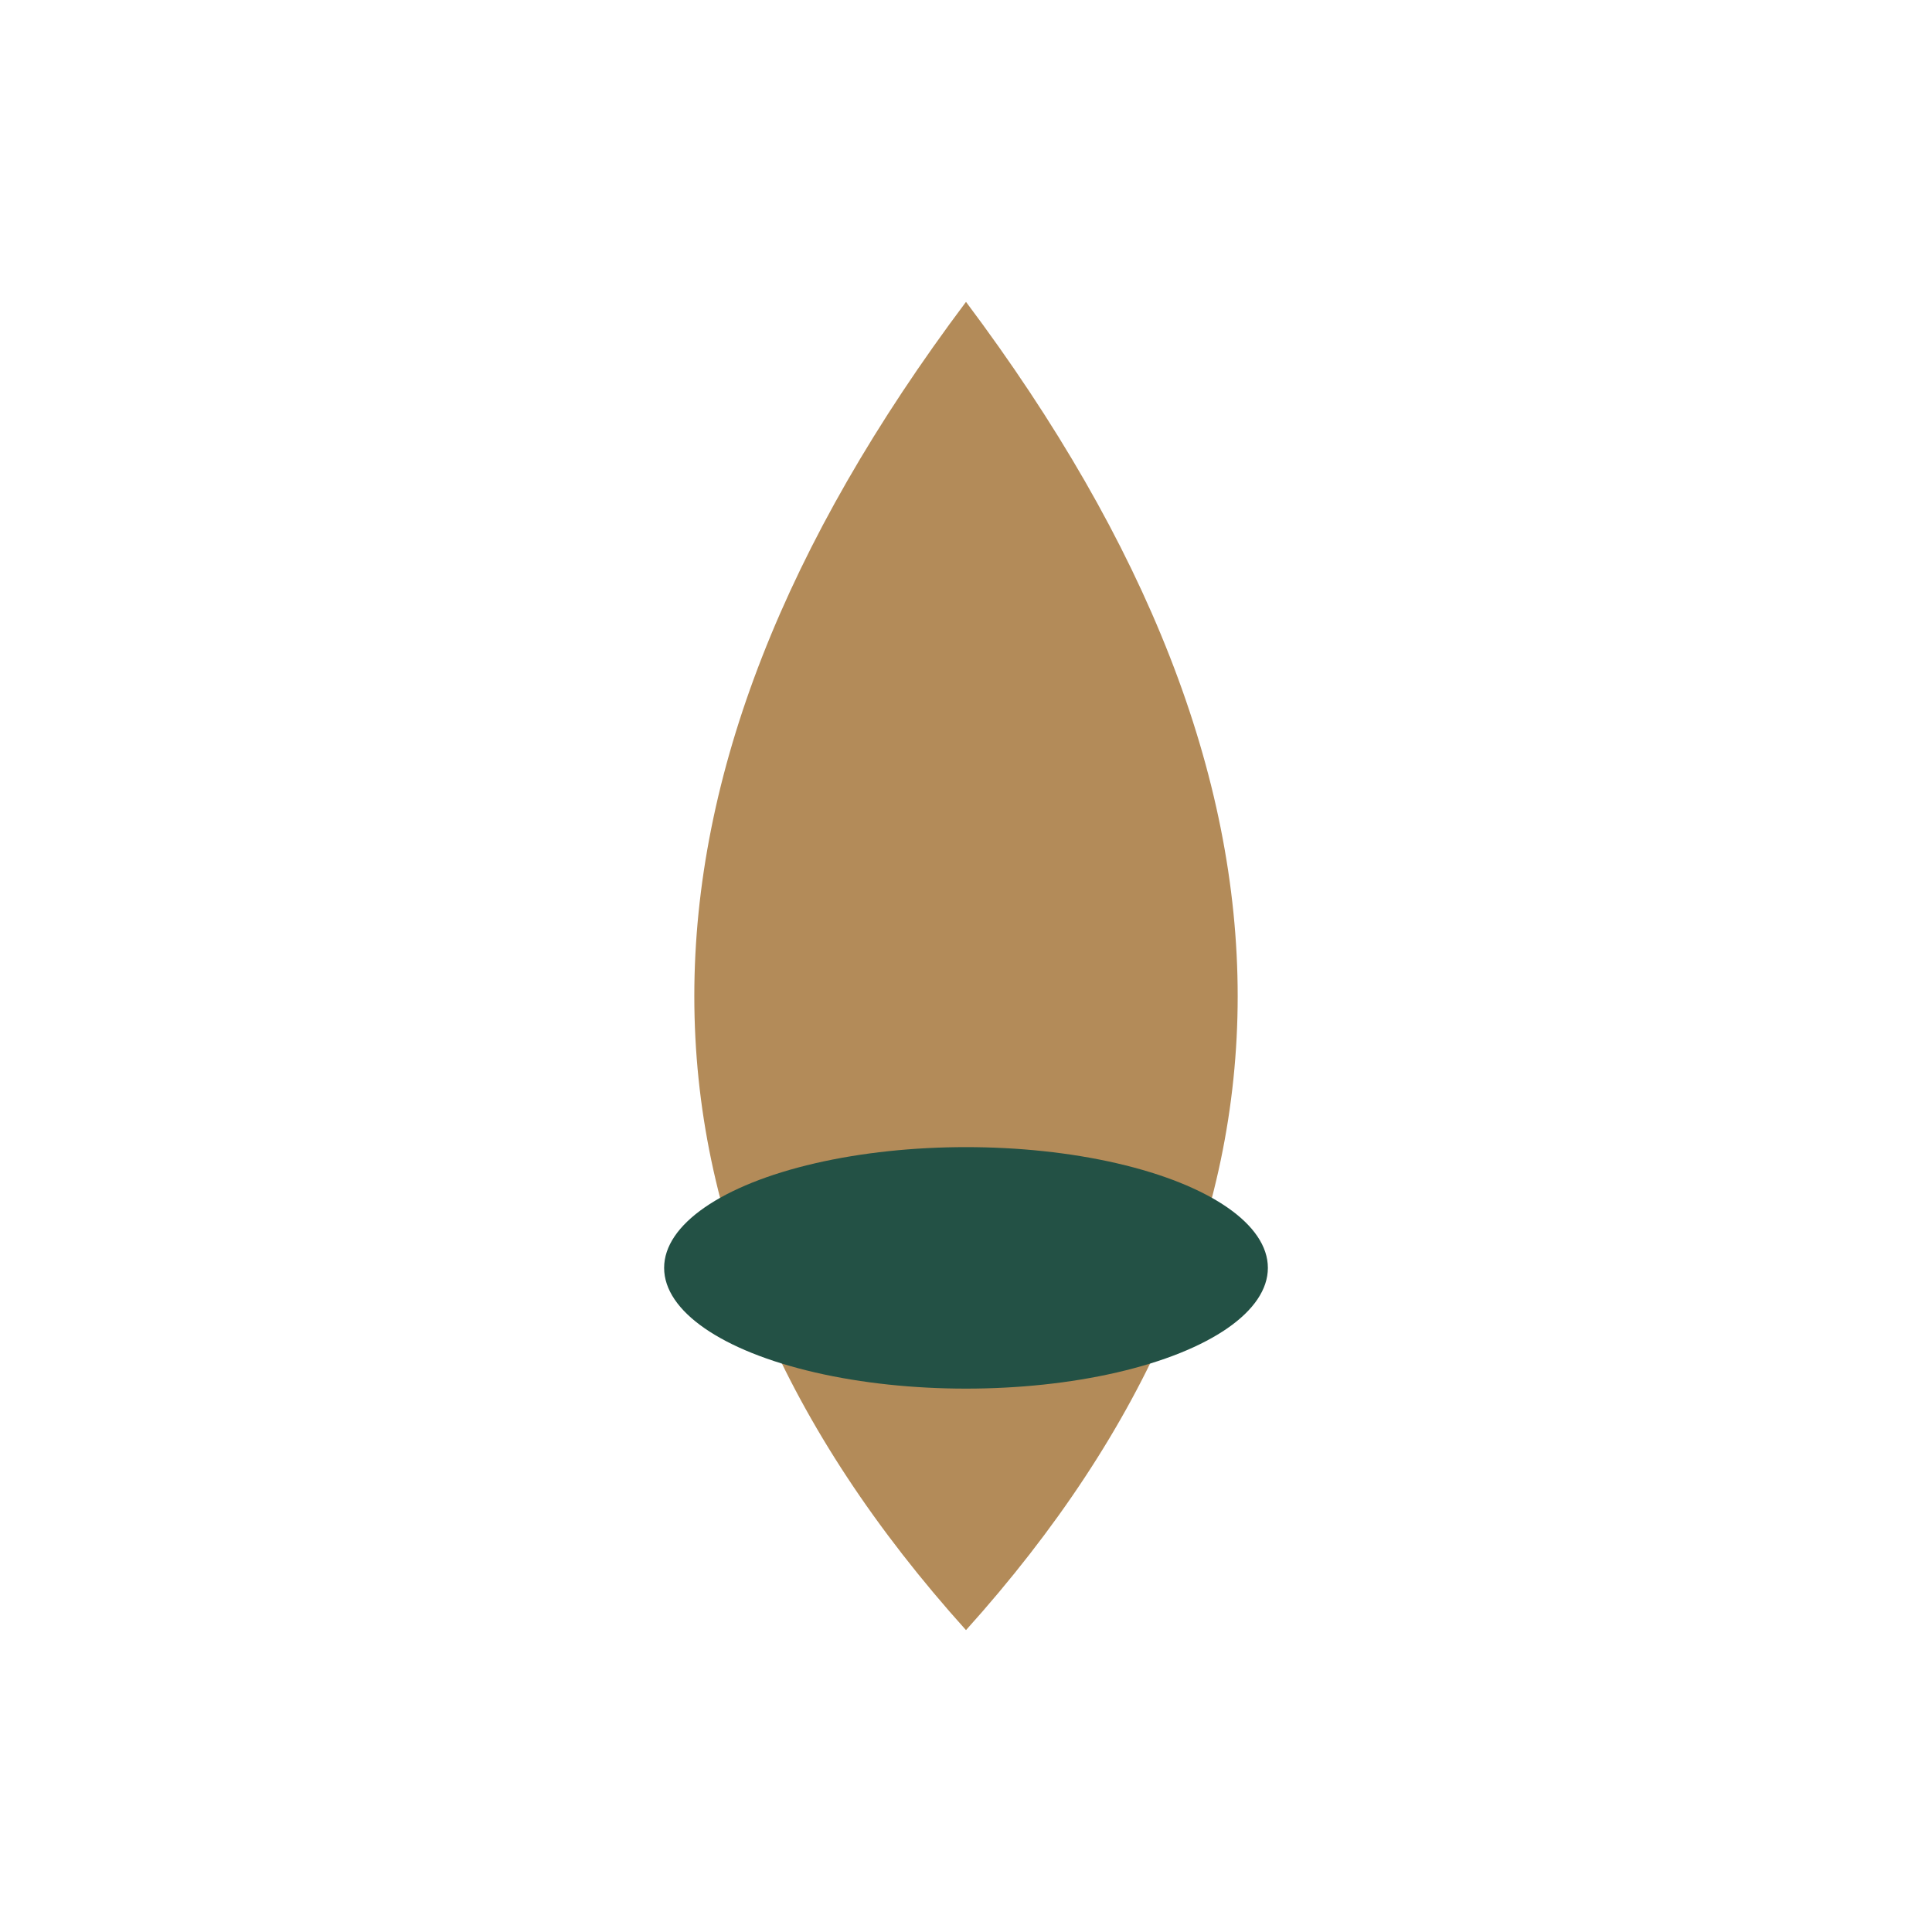 <?xml version="1.0" encoding="UTF-8"?>
<svg xmlns="http://www.w3.org/2000/svg" width="32" height="32" viewBox="0 0 32 32"><path d="M16 5Q25 17 16 27Q7 17 16 5z" fill="#B38B59"/><ellipse cx="16" cy="21" rx="5" ry="2" fill="#235145" /></svg>